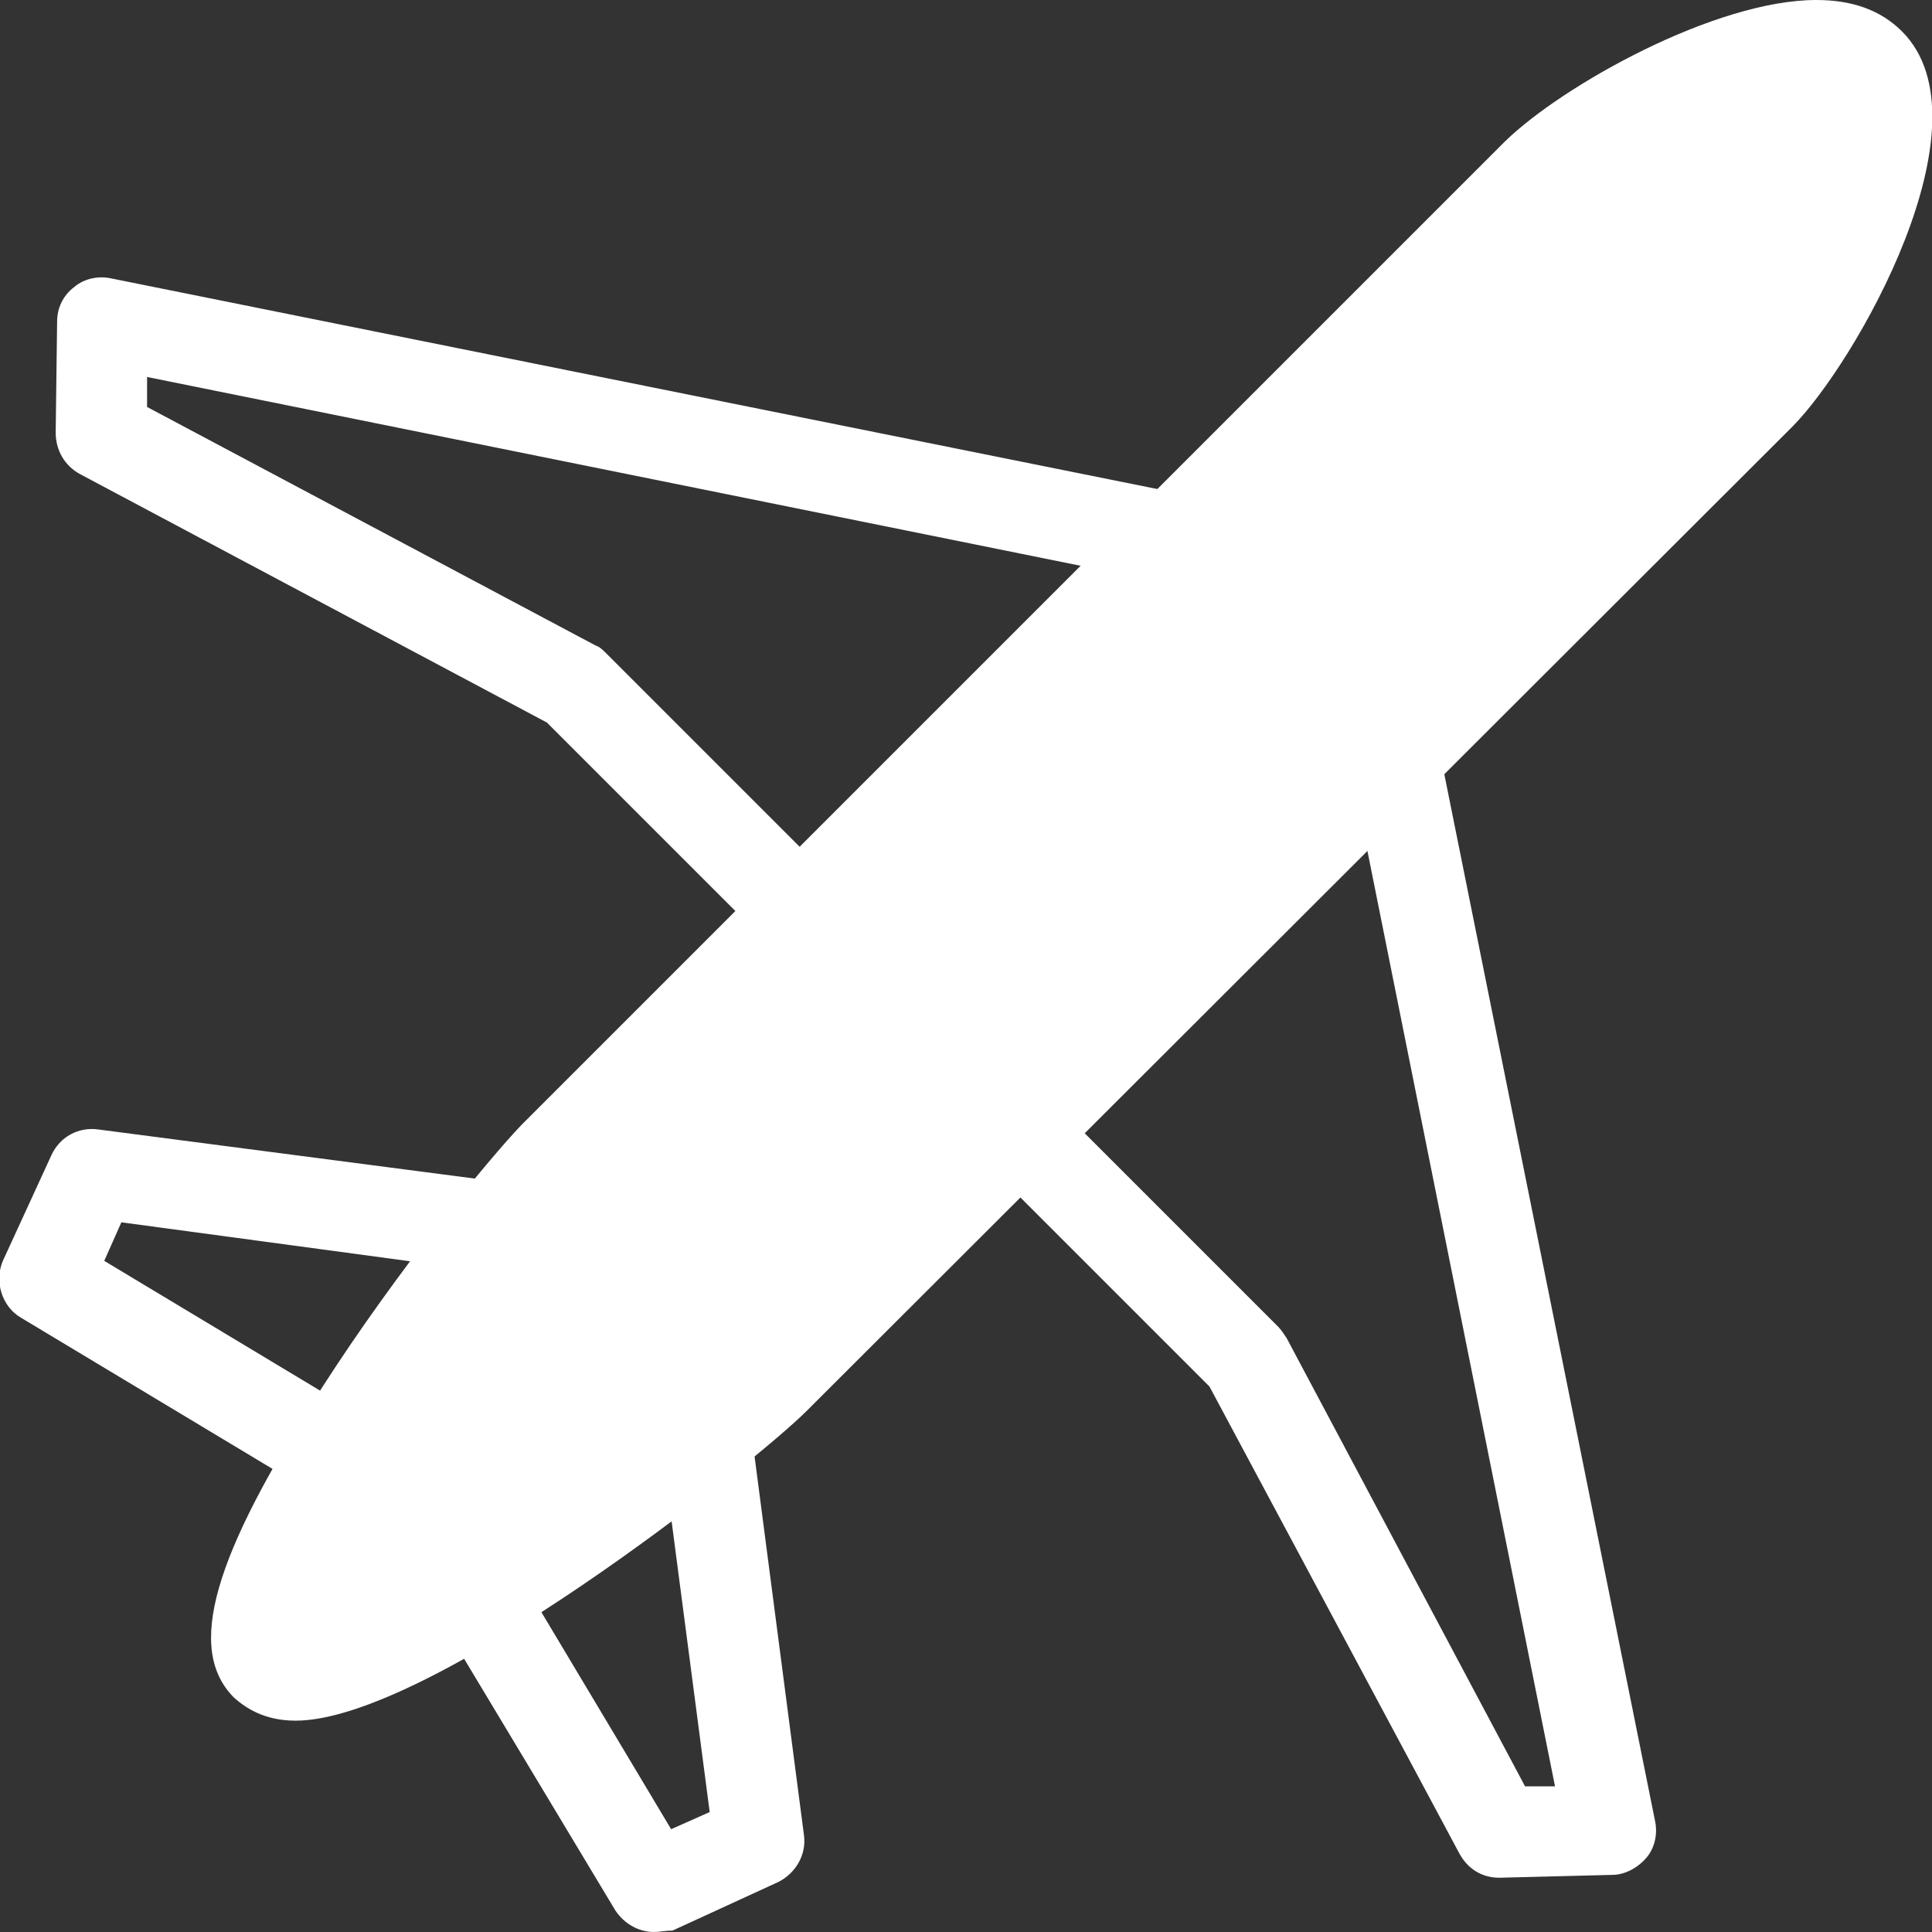 <svg xmlns="http://www.w3.org/2000/svg" xmlns:xlink="http://www.w3.org/1999/xlink" id="Layer_1" x="0px" y="0px" viewBox="0 0 135.3 135.3" style="enable-background:new 0 0 135.3 135.3;" xml:space="preserve"><rect x="0" y="0" width="135.3" height="135.3" fill="#333333" stroke="none"/><style type="text/css">	.st0{fill:#FFFFFF;}</style><g>	<path class="st0" d="M130.9,4.4c-4.3-4.3-19,3.5-23.2,7.7L38.8,81.1c-4.6,4.6-24.7,31-20.1,35.6c4.6,4.6,31-15.5,35.6-20.1  l68.9-68.9C127.4,23.4,135.2,8.7,130.9,4.4"></path>	<path class="st0" d="M20.7,120.5C20.7,120.5,20.7,120.5,20.7,120.5c-2.2,0-3.5-0.9-4.3-1.6c-3.4-3.4-1.5-9.9,6.2-21.8  c5.2-8.1,11.6-15.9,13.9-18.3l68.9-68.9C109.4,6,120.1,0,127.2,0c2.5,0,4.5,0.7,6,2.2c6.4,6.4-3.3,23.3-7.7,27.7L56.5,98.8  C52.8,102.5,30.1,120.5,20.7,120.5z M127.2,6.3c-4.9,0-14.2,5-17.2,8.1L41,83.3c-5.8,5.8-19.5,25.3-19.9,30.8  c6.6-0.7,26.4-15.4,30.9-19.8l68.9-68.9c4.6-4.6,9.6-16.8,7.7-18.7C128.6,6.5,128.1,6.3,127.2,6.3z"></path>	<path class="st0" d="M105,131.5c-1.2,0-2.2-0.6-2.8-1.7L84.7,97.1L69.2,81.6l4.5-4.5l15.8,15.8c0.2,0.2,0.4,0.5,0.6,0.8l16.7,31.4  l2.1,0L94.6,53.8l6.2-1.3l15.1,75c0.2,0.9,0,1.9-0.6,2.6c-0.6,0.7-1.5,1.2-2.4,1.2L105,131.5C105,131.5,105,131.5,105,131.5z"></path>	<path class="st0" d="M53.8,66.1L38.3,50.6L5.6,33.2c-1.1-0.6-1.7-1.7-1.7-2.9L4,22.5c0-0.9,0.4-1.8,1.2-2.4  c0.7-0.6,1.7-0.8,2.6-0.6l75,15.1l-1.3,6.2L10.3,26.4l0,2.1l31.4,16.7c0.3,0.1,0.5,0.3,0.8,0.6l15.8,15.8L53.8,66.1z"></path>	<path class="st0" d="M45.8,135.3c-1.1,0-2.1-0.6-2.7-1.5l-12.2-20.3l5.4-3.3L47,128.1l2.7-1.2l-3.3-25.2l6.3-0.8l3.6,27.6  c0.2,1.4-0.6,2.7-1.8,3.3l-7.4,3.4C46.6,135.2,46.2,135.3,45.8,135.3z"></path>	<path class="st0" d="M21.8,104.5L1.5,92.3c-1.4-0.8-1.9-2.6-1.3-4l3.4-7.4c0.6-1.3,1.9-2,3.3-1.8l27.6,3.6l-0.8,6.3L8.5,85.6  l-1.2,2.7L25.1,99L21.8,104.5z"></path></g></svg>